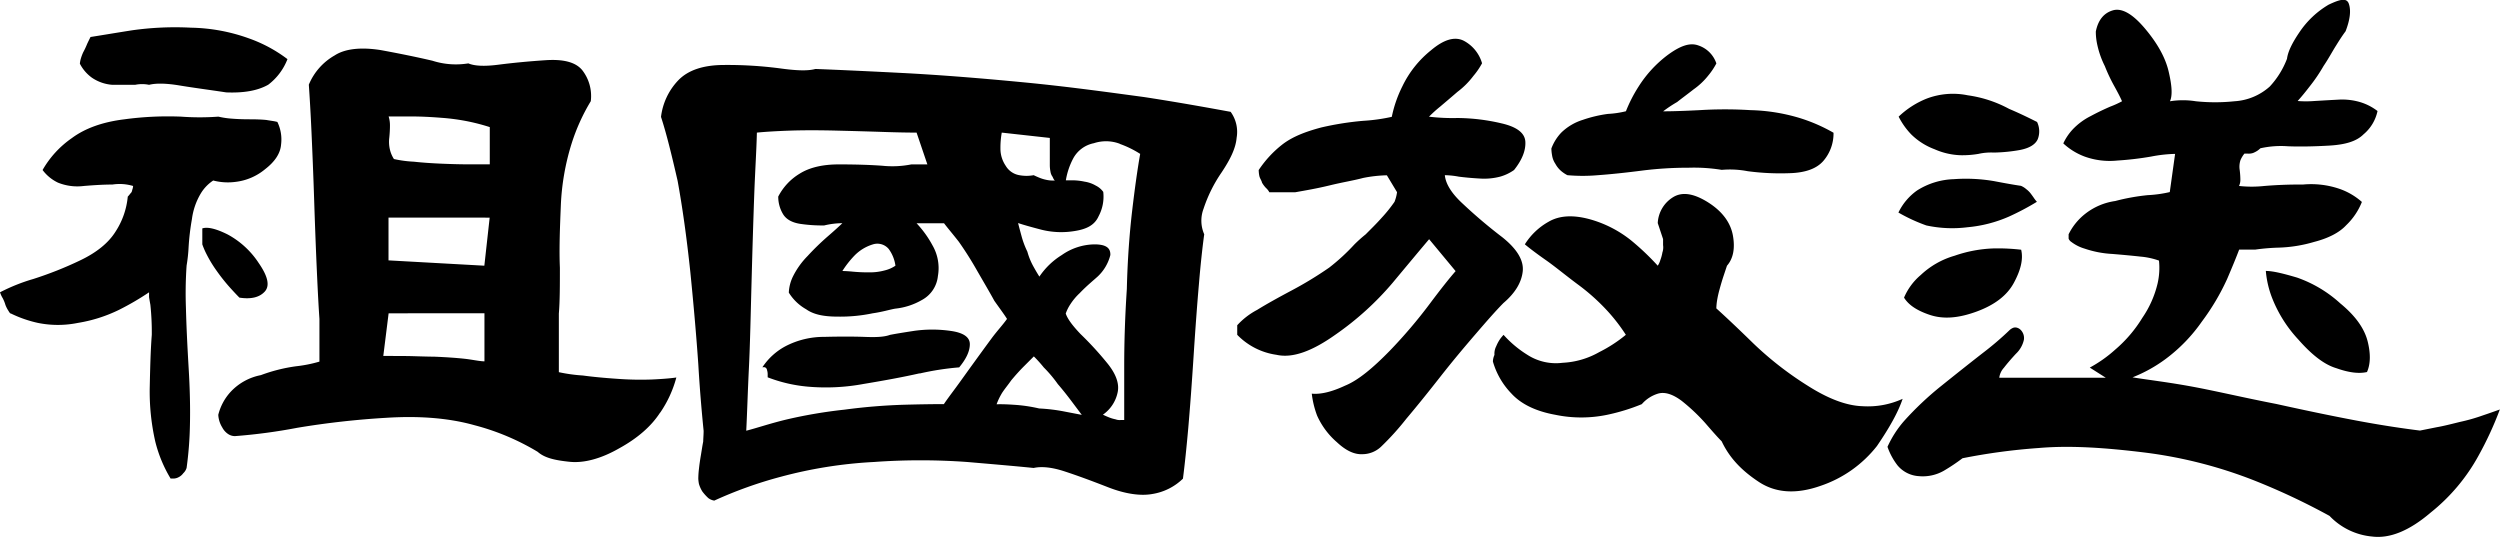 <svg xmlns="http://www.w3.org/2000/svg" viewBox="0 0 676.43 145.27"><path d="M632.14,99.62c-3.37-1-6.79-3.78-10.27-7.75a35.39,35.39,0,0,1-7-11,26.12,26.12,0,0,1-1.8-7.56c1.92,0,4.74.7,8.46,1.8a34,34,0,0,1,11.71,7c4.24,3.48,6.54,6.91,7.38,10.26s.78,6.13-.18,8.29Q637.18,101.42,632.14,99.62Zm38.53,23.58a51,51,0,0,1-13,15.49q-8.64,7.38-15.84,6.48a18.15,18.15,0,0,1-11.52-5.58,180.57,180.57,0,0,0-20.71-9.72,122.57,122.57,0,0,0-29-7.39c-11-1.36-20.5-2-29-1.26a164.65,164.65,0,0,0-20.6,2.77,52.6,52.6,0,0,1-5,3.35,11.46,11.46,0,0,1-6.84,1.49,8.12,8.12,0,0,1-5.76-2.93,17.86,17.86,0,0,1-2.7-5,28.29,28.29,0,0,1,4.5-7,85.08,85.08,0,0,1,9.9-9.36q6.5-5.22,11.35-9a82.31,82.31,0,0,0,7.38-6.31,3.26,3.26,0,0,1,.9-.54,1.66,1.66,0,0,1,1.08,0,2.26,2.26,0,0,1,.9.54,3.13,3.13,0,0,1,.9,2.7,7.37,7.37,0,0,1-2.16,3.79q-2,2.16-3.24,3.78a4.84,4.84,0,0,0-1.26,2.7h28.81l-4.32-2.74a35.3,35.3,0,0,0,6.84-4.83,35.71,35.71,0,0,0,7.38-8.64,27.62,27.62,0,0,0,4.14-9.36,18.91,18.91,0,0,0,.36-6.12,20.07,20.07,0,0,0-5-1.08c-2.16-.24-4.74-.48-7.64-.72a27.6,27.6,0,0,1-7.48-1.44,11.13,11.13,0,0,1-3.58-1.8,1.9,1.9,0,0,1-.75-.9V63.39a16,16,0,0,1,4.51-5.55,17,17,0,0,1,8.1-3.45,56.59,56.59,0,0,1,8.82-1.59,33,33,0,0,0,5.94-.83l1.44-10.33a37.75,37.75,0,0,0-6.48.72,84.34,84.34,0,0,1-9.18,1.08,20,20,0,0,1-8.82-1.08,17.43,17.43,0,0,1-5.77-3.56A14.51,14.51,0,0,1,560.83,35a17.56,17.56,0,0,1,4.87-3.6c2-1.08,3.83-1.92,5.22-2.53a25.9,25.9,0,0,0,3.24-1.47c-.48-1.11-1.14-2.37-2-3.93a45.11,45.11,0,0,1-2.65-5.58,24.07,24.07,0,0,1-2-5.58,16.54,16.54,0,0,1-.44-3.78c.62-3.12,2.18-5,4.58-5.72s5.28.86,8.64,4.82,5.58,7.86,6.48,11.7,1.08,6.48.36,8.07a22.08,22.08,0,0,1,7,0,50.45,50.45,0,0,0,10.45,0,15.71,15.71,0,0,0,9.57-4,23.11,23.11,0,0,0,4.65-7.5c.24-1.92,1.38-4.26,3.42-7.26a24.45,24.45,0,0,1,7.85-7.38c3-1.4,4.88-2,5.48-.18s.3,4.26-.9,7.38q-1.08,1.44-2.52,3.78c-1,1.56-2.11,3.66-3.42,5.58a44.12,44.12,0,0,1-3.79,5.58c-1.2,1.56-2.24,2.82-3.24,3.93a28.61,28.61,0,0,0,4.5,0c1.89-.11,3.9-.23,6.39-.36a17.18,17.18,0,0,1,6.22.72,14.68,14.68,0,0,1,4.5,2.35,11.23,11.23,0,0,1-3.78,6.3c-2,2-5.16,2.82-9.36,3.06s-7.93.3-11.08.18a25.53,25.53,0,0,0-7.47.54,5.9,5.9,0,0,1-.9.72,7,7,0,0,1-1.05.54,3.61,3.61,0,0,1-1.47.18h-.9a7.16,7.16,0,0,0-1.08,1.8A5.7,5.7,0,0,0,606,46a22.68,22.68,0,0,1,.18,2.52,4,4,0,0,1-.36,1.8,32,32,0,0,0,6.84,0c2.88-.24,6.39-.42,10.47-.39a23.72,23.72,0,0,1,9.7,1.11,18,18,0,0,1,6.23,3.6,17.69,17.69,0,0,1-4.25,6.3c-1.89,2.05-4.93,3.55-8.65,4.51A37.61,37.61,0,0,1,616.58,67a56,56,0,0,0-6.41.54h-4.32q-1.08,2.88-3.24,7.92A62.31,62.31,0,0,1,595.77,87,43.81,43.81,0,0,1,586,97.1a39,39,0,0,1-9,5c4.32.7,9.72,1.32,16.2,2.52s14,3,22.69,4.68q13,2.88,22.69,4.68c6.48,1.2,12,2,16.2,2.52l4.5-.9c1.81-.31,3.9-.84,6.31-1.44a49.24,49.24,0,0,0,6.3-1.8c1.8-.6,3.3-1.14,4.5-1.57A92,92,0,0,1,670.67,123.2Zm-124-82.64a44,44,0,0,1-7.23.72,15.47,15.47,0,0,0-4.14.36,25.91,25.91,0,0,1-4.86.36,18.9,18.9,0,0,1-7-1.62,17.92,17.92,0,0,1-6.3-4,19.64,19.64,0,0,1-3.42-4.82,23.66,23.66,0,0,1,7.56-4.87,20,20,0,0,1,11.17-.9,33,33,0,0,1,11.16,3.67c3.12,1.32,5.64,2.58,7.56,3.54a5.83,5.83,0,0,1,.18,4.68C550.69,39.12,549.07,40.08,546.64,40.56Zm-7,26.65a54.43,54.43,0,0,1,7.2.36c.63,2.64-.18,5.64-2,9s-5.16,5.94-10.08,7.74-9,2.1-12.61.9-5.82-2.76-7-4.68a16.41,16.41,0,0,1,4.52-6.12,22.39,22.39,0,0,1,9.17-5.22A35.64,35.64,0,0,1,539.59,67.21ZM518.7,51.54a19.66,19.66,0,0,1,9.91-3.06,45.1,45.1,0,0,1,11,.54q4.68.9,7.2,1.26a5.33,5.33,0,0,1,1.44.9,6.27,6.27,0,0,1,1.26,1.26q.54.72.9,1.26a8.56,8.56,0,0,0,.72.9,69.85,69.85,0,0,1-7.56,4,35.84,35.84,0,0,1-11.16,2.88A33.11,33.11,0,0,1,521.22,61a45.6,45.6,0,0,1-7.56-3.49A15.65,15.65,0,0,1,518.7,51.54Zm-10.85,69.14a32.64,32.64,0,0,1-15.36,10.81q-9.74,3.4-16.57-1.08c-4.56-3-7.92-6.42-10.08-11-1.2-1.2-2.66-2.88-4.5-5a51,51,0,0,0-6.31-5.94q-3.6-2.7-6.3-2a9.43,9.43,0,0,0-4.5,2.88,53.3,53.3,0,0,1-9.36,2.88,34.48,34.48,0,0,1-14.05,0q-7.92-1.44-11.88-5.76a20.63,20.63,0,0,1-5-8.64,4.53,4.53,0,0,1,.42-1.8,4.36,4.36,0,0,1,.48-2.35,10.34,10.34,0,0,1,1.08-2,13.32,13.32,0,0,1,.9-1.08A29.5,29.5,0,0,0,413.26,96a14.24,14.24,0,0,0,9.54,2.16,22.12,22.12,0,0,0,9.91-2.89,37.9,37.9,0,0,0,7.2-4.68,48.22,48.22,0,0,0-5-6.48,55.75,55.75,0,0,0-8.1-7.23c-3.25-2.42-6.07-4.77-8.47-6.45s-4.32-3.12-5.76-4.32A17.86,17.86,0,0,1,419,60c2.88-1.68,6.54-1.91,11-.72a31.29,31.29,0,0,1,11.34,5.77,69.12,69.12,0,0,1,7.2,6.84,5.57,5.57,0,0,0,.72-1.58,10.69,10.69,0,0,0,.54-2,4.24,4.24,0,0,0,.18-2V64.69l-1.44-4.33a8.71,8.71,0,0,1,4.14-7c2.52-1.56,5.7-1,9.55,1.44s6.06,5.53,6.66,9,.06,6.18-1.62,8.1l-.9,2.7q-.54,1.62-1.08,3.6a27.85,27.85,0,0,0-.72,3.24,16.41,16.41,0,0,0-.18,2q4,3.6,10.08,9.54a90.76,90.76,0,0,0,14.59,11.35q8.46,5.4,14.94,5.58a22.61,22.61,0,0,0,10.8-2C513.61,111.5,511.21,115.76,507.85,120.68ZM484.2,46.86a67.13,67.13,0,0,1-11.34-.54,25.25,25.25,0,0,0-7-.36,47.2,47.2,0,0,0-9-.58,99.06,99.06,0,0,0-12.43.76q-7,.9-12.06,1.26a47.14,47.14,0,0,1-8.28,0,9.11,9.11,0,0,1-1.63-1.08,6.84,6.84,0,0,1-1.62-2,5.6,5.6,0,0,1-.9-2.34,11.31,11.31,0,0,1-.18-1.8,12.59,12.59,0,0,1,2.7-4.32,14.54,14.54,0,0,1,5.77-3.42,34.75,34.75,0,0,1,6.84-1.62,25.54,25.54,0,0,0,4.86-.72,38.59,38.59,0,0,1,3.42-6.67A32.3,32.3,0,0,1,451.07,15c3.55-2.64,6.18-3.54,8.47-2.7a7.68,7.68,0,0,1,4.86,4.86,18.88,18.88,0,0,1-2.16,3.24,19,19,0,0,1-4,3.78c-1.69,1.33-3.25,2.46-4.45,3.42A35.54,35.54,0,0,0,450,30.12c2.64,0,5.94-.12,9.91-.32a111,111,0,0,1,13.68,0,49.94,49.94,0,0,1,13.32,2.12,45,45,0,0,1,9.19,4,11.38,11.38,0,0,1-2.7,7.56Q490.69,46.68,484.2,46.86Zm-78.32.94a17.14,17.14,0,0,1-5.58.5c-2.16-.12-4-.3-5.58-.5a22.27,22.27,0,0,0-3.79-.4q.36,3.6,4.87,7.74a135.08,135.08,0,0,0,10.62,9Q412.54,69,412,73.51T406.78,82c-2.13,2.16-4.54,4.92-7.56,8.43s-6.07,7.12-9.55,11.56-6.54,8.22-9.18,11.34a72.41,72.41,0,0,1-6.84,7.56,7.36,7.36,0,0,1-5,2q-3.28.18-6.92-3.24a20.61,20.61,0,0,1-5.36-7.2,24.74,24.74,0,0,1-1.44-5.94c2.4.24,5.41-.48,9-2.16,3.6-1.46,7.62-4.86,12.06-9.4A133.15,133.15,0,0,0,387,82q4.32-5.76,6.85-8.64l-7.17-8.64c-2.44,2.88-5.74,6.84-9.94,11.88a80.1,80.1,0,0,1-15.48,14C355.14,94.93,349.82,97,345.38,96a18.34,18.34,0,0,1-10.62-5.41V88a19.81,19.81,0,0,1,5.4-4.16c2.4-1.49,5.52-3.23,9.36-5.27a101.26,101.26,0,0,0,10.12-6.16,55.34,55.34,0,0,0,6.81-6.26,37.72,37.72,0,0,1,3.06-2.74c1.32-1.34,2.82-2.78,4.32-4.47a39.07,39.07,0,0,0,3.48-4.32A10.87,10.87,0,0,0,378,52l-2.75-4.57a36.55,36.55,0,0,0-6.43.72c-2.52.68-5.47,1.14-9,2s-6.61,1.38-9.37,1.87h-7a4.1,4.1,0,0,0-.9-1.15,7.48,7.48,0,0,1-1.08-1.44c-.13-.6-.6-1.2-.72-1.8a8.34,8.34,0,0,1-.18-1.62,29.32,29.32,0,0,1,6.3-6.84c2.76-2.16,6.3-3.53,10.62-4.68a81.07,81.07,0,0,1,11.35-1.8,47.81,47.81,0,0,0,7.74-1.08,33.24,33.24,0,0,1,2.88-8.29,28,28,0,0,1,7.74-9.72Q392.37,9.23,396,11a10,10,0,0,1,5,6.12,19.41,19.41,0,0,1-2.34,3.42,21.7,21.7,0,0,1-4.32,4.32c-1.8,1.56-3.37,2.88-4.69,4a35.48,35.48,0,0,0-3,2.71,54.18,54.18,0,0,0,7.71.36,53.42,53.42,0,0,1,11.88,1.44q6.3,1.44,6.48,5T409.66,46A12.32,12.32,0,0,1,405.88,47.8Zm-75.37-1.12a38.7,38.7,0,0,0-4.86,9.79,9.14,9.14,0,0,0,.18,6.92c-.48,3.46-1,8.22-1.44,13.54q-.72,8.28-1.44,19.45t-1.44,19.44q-.74,8.28-1.44,13.69a15.3,15.3,0,0,1-8.22,4.14c-3.23.6-7.39,0-12-1.8s-8.53-3.24-11.88-4.33-6.13-1.38-8.29-.9c-4.71-.48-10.8-1-18-1.62a175.87,175.87,0,0,0-25.21,0,120.75,120.75,0,0,0-25.21,4,112.94,112.94,0,0,0-18,6.45,3.65,3.65,0,0,1-1.62-.69,12.68,12.68,0,0,1-1.62-1.8,8.4,8.4,0,0,1-.9-2,10,10,0,0,1-.18-1.41,23.54,23.54,0,0,1,.18-2.71q.17-1.62.54-3.78c.24-1.44.42-2.7.6-3.53.05-1.33.12-2.08.12-2.95-.48-4.8-1-10.55-1.44-18q-.74-10.82-2.16-25c-1-9.48-2.17-17.71-3.44-24.67-1.61-7-3-12.72-4.49-17.28a17.33,17.33,0,0,1,4.68-9.91q4-4.14,12.43-4.14a109.76,109.76,0,0,1,14.94.9c4.32.6,7.56.78,9.73.18q9.36.36,23.4,1.08t32.77,2.52c12.49,1.2,23.58,2.77,32.77,4,9.37,1.44,17.17,2.86,23.41,4a9.25,9.25,0,0,1,1.62,7C334.36,40.1,332.91,43.08,330.51,46.68Zm-56.18,62.84a41.2,41.2,0,0,1,6.84,1,47.38,47.38,0,0,1,6.85.83l4.68.9-2.7-3.6c-1.08-1.44-2.34-3.06-3.78-4.72a33.84,33.84,0,0,0-3.79-4.5,37.15,37.15,0,0,0-2.7-3l-2.7,2.7q-1.62,1.62-3.42,3.78c-1,1.44-2.1,2.7-2.7,3.78a16.8,16.8,0,0,0-1.26,2.7C270.85,109.34,272.61,109.4,274.33,109.52Zm-9.9-36.19a93.41,93.41,0,0,0-5-7.92c-1.56-2-2.95-3.62-4-5H248a28.3,28.3,0,0,1,4.32,6,12.3,12.3,0,0,1,1.45,8.28,8.3,8.3,0,0,1-4.33,6.48,18.14,18.14,0,0,1-7.2,2.34c-1.44.24-3.48.89-6.12,1.26a42.68,42.68,0,0,1-9.36.9c-3.6,0-6.48-.46-8.65-2a13,13,0,0,1-4.68-4.5,11,11,0,0,1,1.08-4.28,21.51,21.51,0,0,1,4-5.62A69.06,69.06,0,0,1,223.92,64c1.68-1.45,3-2.64,4-3.61A21.19,21.19,0,0,0,223,61a41,41,0,0,1-6.49-.43q-3.42-.54-4.68-2.7a9.13,9.13,0,0,1-1.26-4.68A15.53,15.53,0,0,1,216.35,47q4-2.52,10.63-2.52t11.7.36a26.38,26.38,0,0,0,7.92-.36h4.32L248,35.88q-3.6,0-9-.18t-12.6-.36q-7.22-.18-12.61,0c-3.43.12-6.6.3-9,.54-.1,4.56-.48,10.32-.72,16.92s-.48,14.53-.72,23.41-.39,16.69-.72,23.41-.48,12.36-.72,16.92c2.88-.73,6.54-2,11-3.06a130.59,130.59,0,0,1,15.67-2.65,157.71,157.71,0,0,1,15.73-1.31c4.37-.12,8-.18,11.08-.18.8-1.2,1.93-2.7,3.26-4.5s2.88-4,4.68-6.48,3.48-4.8,5-6.85,2.94-3.53,4.14-5.22c-.74-1.2-2-2.88-3.42-4.89C267.79,79.09,266.23,76.45,264.43,73.33Zm-22.15-1.44a9.91,9.91,0,0,0-1.8-4.5,4,4,0,0,0-4.32-1.26,11.66,11.66,0,0,0-5,3.06,26.47,26.47,0,0,0-3.24,4.14c.72,0,1.68.06,2.94.18a42.12,42.12,0,0,0,4.26.18,15.16,15.16,0,0,0,4.32-.54A8.81,8.81,0,0,0,242.28,71.89Zm42.56-24a3.07,3.07,0,0,1-.61-1.44,9.16,9.16,0,0,1-.18-1.8V37.32l-13-1.44a23.25,23.25,0,0,0-.36,4.32,8.27,8.27,0,0,0,1.44,4.68,5.32,5.32,0,0,0,3.67,2.52,10.59,10.59,0,0,0,3.89,0q.72.36,1.62.72a10.26,10.26,0,0,0,1.8.54,7.74,7.74,0,0,0,1.44.18h.9C285.25,48.8,285,48.3,284.84,47.94Zm18.12-9a10.58,10.58,0,0,0-7-.14,8.14,8.14,0,0,0-5.57,4.1,19.29,19.29,0,0,0-2,5.94h2a16.1,16.1,0,0,1,3.06.36,8.56,8.56,0,0,1,3.06,1.08,5.4,5.4,0,0,1,2,1.69,11.25,11.25,0,0,1-1.26,6.59c-1.08,2.41-3.24,3.49-6.48,4a22.09,22.09,0,0,1-9-.36c-2.76-.72-4.86-1.31-6.3-1.8.24,1,.54,2.11.9,3.43a23.56,23.56,0,0,0,1.61,4.32,18,18,0,0,0,1.63,4c.6,1.08,1.14,2,1.62,2.74A19.94,19.94,0,0,1,287.3,69a15.73,15.73,0,0,1,8.82-2.88c3.19,0,4.38,1,4.31,2.88a11.93,11.93,0,0,1-3.41,5.8c-.48.44-1.14,1-2,1.76s-1.8,1.62-2.88,2.75a15.88,15.88,0,0,0-2.52,3,11.3,11.3,0,0,0-1.26,2.52c.47,1.44,1.8,3.24,4,5.55a87.25,87.25,0,0,1,7,7.6q3.78,4.5,3.06,8.1a9.78,9.78,0,0,1-4,6.12q.72.36,1.62.72a10.26,10.26,0,0,0,1.8.54,3.2,3.2,0,0,0,1.44.18h.9V99.08c0-5.88.18-12.85.71-20.89.19-8,.73-15.12,1.45-21.25s1.44-11.22,2.16-15.3A26.92,26.92,0,0,0,303,38.94Zm-54.13,62.12c-4.39,1-9.43,1.92-15.19,2.88a55.76,55.76,0,0,1-15.13.72,39.78,39.78,0,0,1-10.8-2.52v-.66a3.88,3.88,0,0,0-.18-1.32.92.92,0,0,0-.54-.72,1.47,1.47,0,0,0-.72,0,17.16,17.16,0,0,1,6.3-5.73A22.47,22.47,0,0,1,223,91.15q6.3-.16,10.8,0c3,.12,5.34.07,7-.54q1.8-.36,6.48-1.08a35,35,0,0,1,9.91,0c3.48.48,5.22,1.69,5.22,3.6s-1,4-2.88,6.27A75,75,0,0,0,248.83,101.06Zm-70.22,10.62q-3.6,5.58-11.16,9.72c-4.84,2.77-9.48,4-13.32,3.6s-6.73-1-8.65-2.7a64.87,64.87,0,0,0-17.1-7.2q-10.26-2.88-23.95-2a226.77,226.77,0,0,0-24,2.7A149.86,149.86,0,0,1,63.58,118a3.33,3.33,0,0,1-1.82-.54,4.81,4.81,0,0,1-1.62-1.8,7.17,7.17,0,0,1-1.08-3.42,14.26,14.26,0,0,1,3.42-6.3,15.1,15.1,0,0,1,8.1-4.44,44.28,44.28,0,0,1,9.54-2.4,36,36,0,0,0,6.31-1.26V86.29c-.25-3.6-.48-8.1-.72-13.5S85.23,61.15,85,54.06s-.49-13.2-.72-18.36-.49-9.43-.72-12.79a16.27,16.27,0,0,1,7-7.92C93.51,13.07,98,12.76,103,13.55Q110.91,15,117,16.43a20.84,20.84,0,0,0,9.72.72q2.52,1.08,8.1.36c3.72-.48,8-.9,12.79-1.22s8.1.5,9.9,2.66a11.37,11.37,0,0,1,2.34,8.43,52.88,52.88,0,0,0-5.22,11.56,64.93,64.93,0,0,0-2.88,16.56c-.26,6.37-.48,12-.26,16.93,0,4.92,0,9.06-.28,12.42V100.7a43.78,43.78,0,0,0,6.48.9q4,.54,9.36.9a85.1,85.1,0,0,0,9.36.18c2.64-.12,5-.3,6.59-.54A30.82,30.82,0,0,1,178.61,111.68Zm-69.32-15.3c2.28,0,5,.15,8.31.18,2.92.12,5.62.3,7.9.54s4.14.7,5.58.72v-13H105.15l-1.44,11.53Zm23.23-61.94a55.67,55.67,0,0,0-5.4-1.44,57.27,57.27,0,0,0-7.74-1.08q-4.51-.36-8.11-.36h-6.12a8,8,0,0,1,.36,2.52q0,1.44-.18,3.24a9.15,9.15,0,0,0,.18,3.24,8,8,0,0,0,1.08,2.52,31.36,31.36,0,0,0,5.4.72c2.16.24,4.69.42,7.57.54s5.4.18,7.56.18h5.4Zm-5.4,24.48h-22V70.45l25.93,1.44,1.44-13ZM61.22,25c-4.8-.72-9-1.27-12.61-1.87s-6.36-.66-8.28-.18a9.25,9.25,0,0,0-3.76,0c-1.64,0-3.72,0-6.14,0a11.23,11.23,0,0,1-5.58-1.94,10.72,10.72,0,0,1-3.24-3.78,8.38,8.38,0,0,1,.18-1.08,12.94,12.94,0,0,1,.72-2,20.63,20.63,0,0,0,1.08-2.3c.36-.76.66-1.36.9-1.84,3.07-.48,6.6-1.08,11.16-1.8a83.14,83.14,0,0,1,16-.72,48.6,48.6,0,0,1,15.66,2.88A38.44,38.44,0,0,1,77.78,16a15.86,15.86,0,0,1-5.2,6.92C69.74,24.53,66,25.19,61.22,25ZM33.67,32.28A87.93,87.93,0,0,1,49,31.56a69.34,69.34,0,0,0,10.09,0,23.09,23.09,0,0,0,3.6.54q2.16.18,4.86.18t4.5.18c1.35.24,2.16.3,3,.54a10.85,10.85,0,0,1,1,6.12c-.19,2.4-1.68,4.62-4.32,6.66a15.27,15.27,0,0,1-7.92,3.42,15.71,15.71,0,0,1-6.12-.36,11,11,0,0,0-3.42,3.6,18.05,18.05,0,0,0-2.34,6.84,66,66,0,0,0-.9,7.57,41.67,41.67,0,0,1-.54,5,109.06,109.06,0,0,0-.18,11.52c.11,4.56.36,9.85.72,16,.36,5.86.47,11.14.36,15.7a97.92,97.92,0,0,1-.9,11.52,3.26,3.26,0,0,1-.9,1.45,3.47,3.47,0,0,1-1.27,1.08,3,3,0,0,1-1.26.36h-.9A36.12,36.12,0,0,1,42,119.42,61.25,61.25,0,0,1,40.51,105c.12-5.52.24-10.32.56-14.41a71,71,0,0,0-.38-8.1q-.36-2-.36-2.16V79.09a73.31,73.31,0,0,1-8.1,4.73,39.62,39.62,0,0,1-11.16,3.55,27.13,27.13,0,0,1-10.81,0A32.35,32.35,0,0,1,3,84.85c-.33,0-.57-.54-.81-.9a8,8,0,0,1-.72-1.44,9.66,9.66,0,0,0-.72-1.8A8,8,0,0,1,0,79.09a49.59,49.59,0,0,1,9-3.6,98.86,98.86,0,0,0,12.61-5q6.84-3.24,9.72-7.93a20.86,20.86,0,0,0,3.24-9.36,8.16,8.16,0,0,0,.72-.86c.46-.4.42-.76.54-1.12a3,3,0,0,0,.18-.9,12.73,12.73,0,0,0-5.58-.39c-2.28,0-4.86.15-7.74.39a14,14,0,0,1-7-.9A11.21,11.21,0,0,1,11.52,46a26.48,26.48,0,0,1,7.93-8.64Q24.85,33.36,33.67,32.28ZM61.58,63.43A23.22,23.22,0,0,1,70,71.17c2.52,3.64,3.06,6.18,1.62,7.74s-3.72,2.1-6.84,1.62q-1.08-1.08-2.7-2.88a49.49,49.49,0,0,1-3.42-4.32A33.67,33.67,0,0,1,56,69a22.06,22.06,0,0,1-1.26-2.88V61.8Q56.9,61.1,61.58,63.43Z" style="fill-rule:evenodd"/></svg>